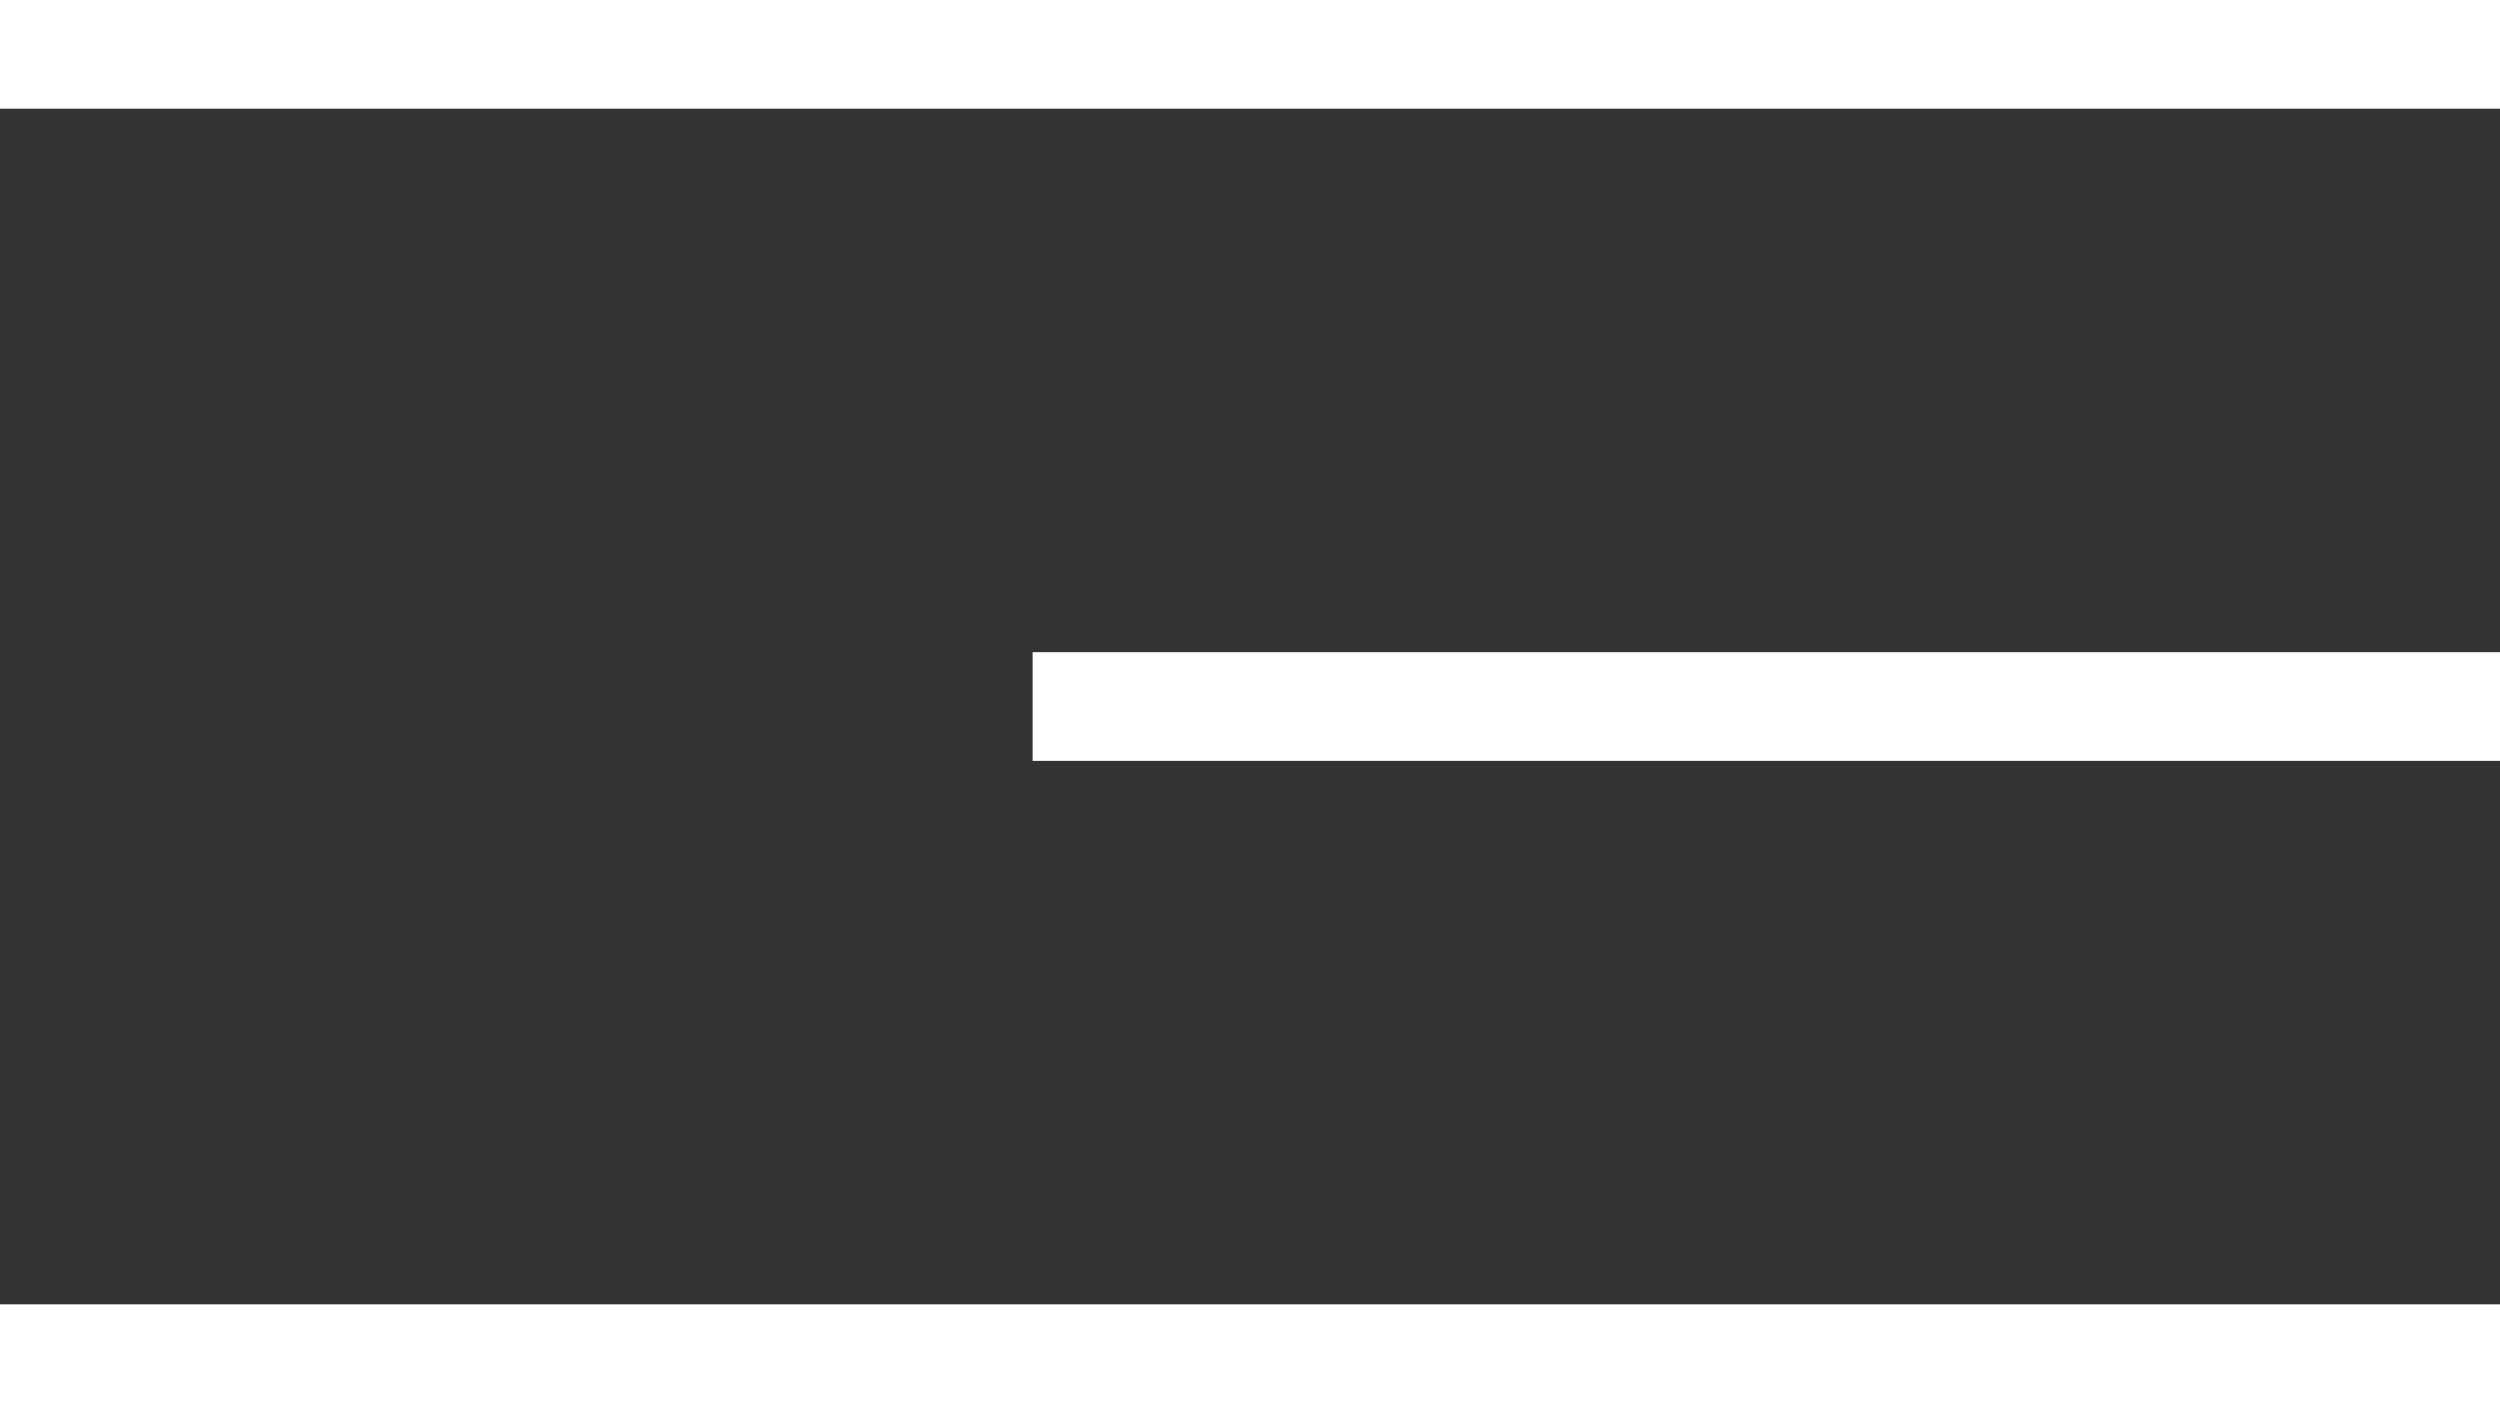 <?xml version="1.0" encoding="UTF-8"?> <svg xmlns="http://www.w3.org/2000/svg" width="46" height="26" viewBox="0 0 46 26" fill="none"><rect x="0" y="0" width="46" height="26" fill="#333333" stroke="none"/> <rect width="46" height="2" fill="white"></rect> <rect y="24" width="46" height="2" fill="white"></rect> <rect x="19" y="12" width="27" height="2" fill="white"></rect> </svg> 